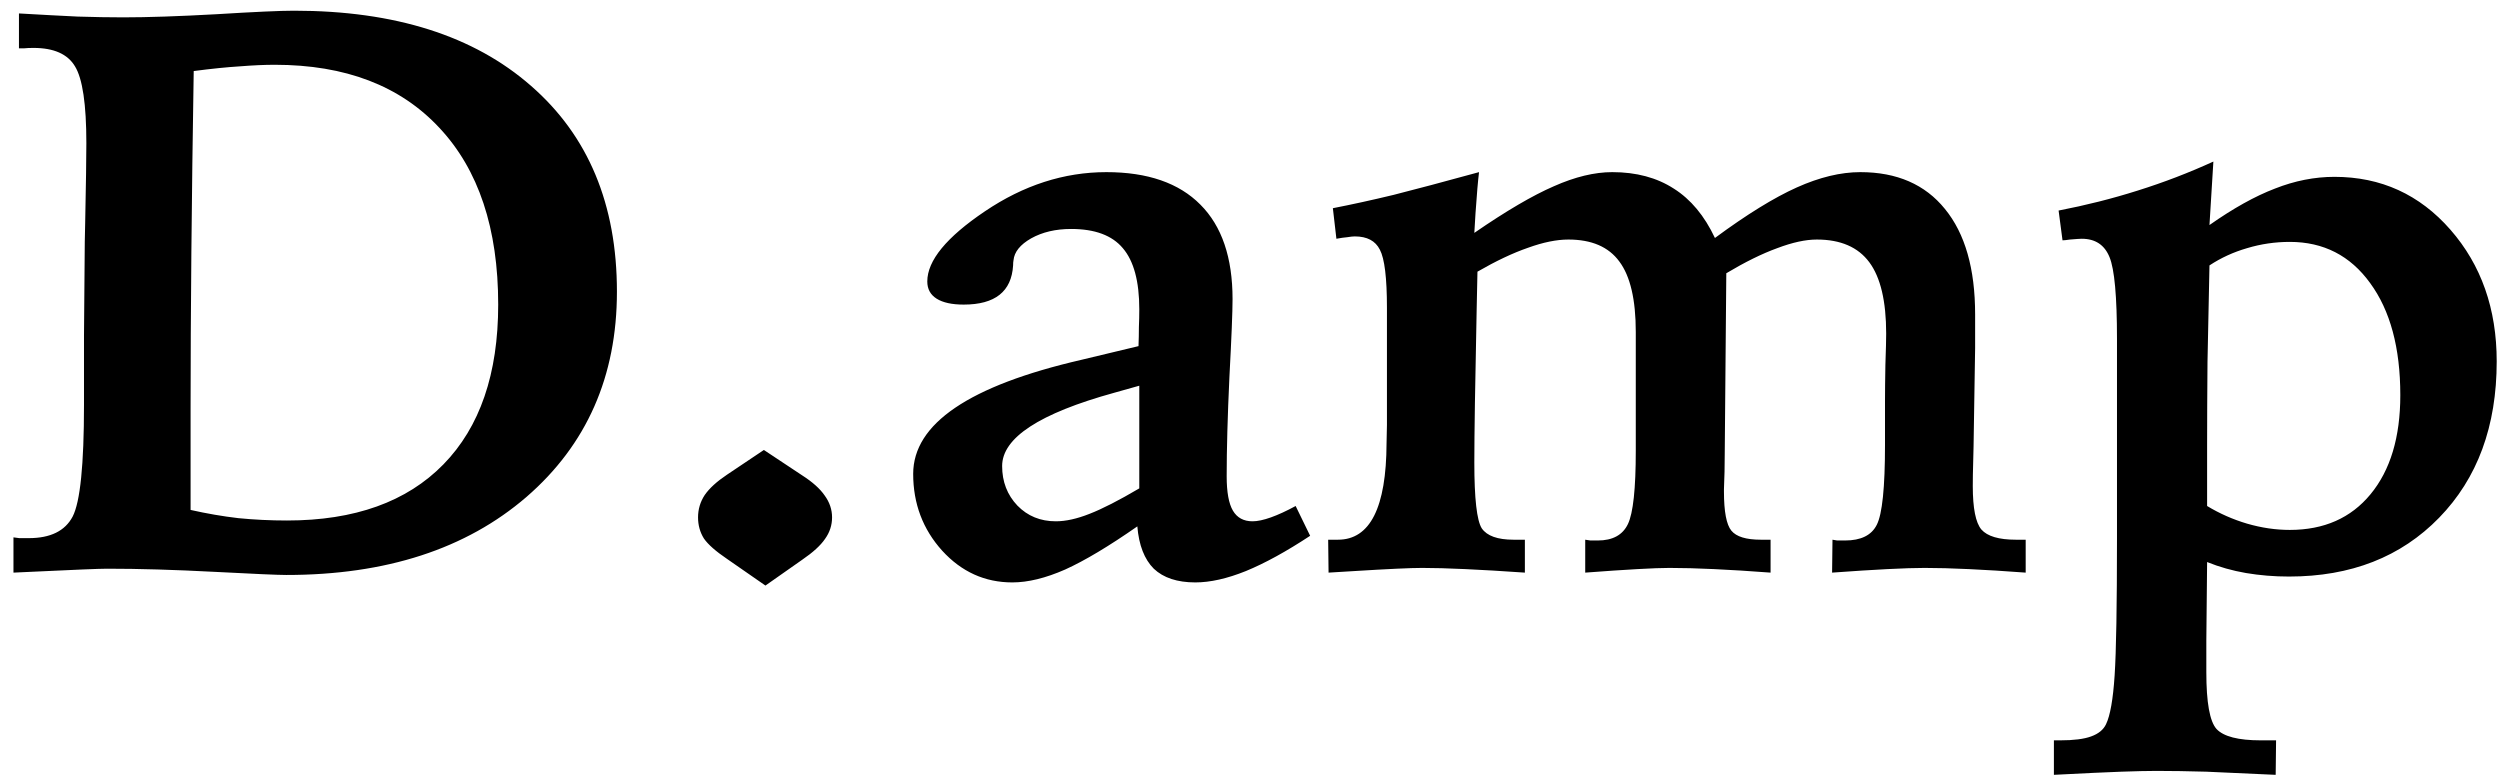 <svg width="179" height="56" viewBox="0 0 179 56" fill="none" xmlns="http://www.w3.org/2000/svg">
<path d="M13.646 36.511C14.806 36.773 15.947 36.969 17.069 37.1C18.21 37.212 19.37 37.268 20.548 37.268C25.393 37.268 29.124 35.931 31.743 33.256C34.362 30.581 35.671 26.765 35.671 21.809C35.671 16.366 34.268 12.148 31.462 9.155C28.657 6.143 24.729 4.638 19.678 4.638C18.949 4.638 18.116 4.675 17.181 4.75C16.265 4.806 15.161 4.918 13.87 5.087C13.796 9.651 13.739 13.981 13.702 18.077C13.665 22.155 13.646 25.868 13.646 29.216V36.511ZM0.964 41V38.475C1.095 38.493 1.235 38.512 1.385 38.531C1.535 38.531 1.759 38.531 2.058 38.531C3.611 38.531 4.658 38.017 5.201 36.988C5.743 35.94 6.014 33.275 6.014 28.991V26.971V23.997L6.07 17.32C6.07 17.002 6.08 16.543 6.099 15.945C6.155 13.195 6.183 11.297 6.183 10.249C6.183 7.462 5.911 5.629 5.369 4.75C4.845 3.871 3.854 3.431 2.395 3.431C2.114 3.431 1.899 3.441 1.75 3.459C1.6 3.459 1.469 3.459 1.357 3.459V0.962C2.965 1.056 4.368 1.13 5.565 1.187C6.763 1.224 7.847 1.243 8.82 1.243C10.56 1.243 12.786 1.168 15.498 1.018C18.229 0.85 20.081 0.766 21.053 0.766C28.273 0.766 33.931 2.561 38.028 6.153C42.124 9.725 44.172 14.635 44.172 20.883C44.172 26.943 42.012 31.844 37.691 35.585C33.37 39.307 27.637 41.168 20.492 41.168C19.912 41.168 18.201 41.093 15.357 40.944C12.514 40.794 9.952 40.719 7.67 40.719C7.127 40.719 5.294 40.794 2.17 40.944L0.964 41ZM54.694 32.218L57.444 34.042C58.173 34.509 58.706 34.986 59.043 35.473C59.398 35.959 59.576 36.483 59.576 37.044C59.576 37.605 59.408 38.119 59.071 38.587C58.753 39.055 58.211 39.55 57.444 40.074L54.806 41.926L52.056 40.018C51.252 39.475 50.7 38.989 50.401 38.559C50.121 38.11 49.98 37.605 49.98 37.044C49.98 36.464 50.139 35.931 50.457 35.445C50.794 34.958 51.327 34.472 52.056 33.986L54.694 32.218ZM81.573 27.617C81.161 27.729 80.563 27.897 79.777 28.122C74.428 29.599 71.753 31.348 71.753 33.368C71.753 34.491 72.118 35.435 72.847 36.202C73.577 36.95 74.493 37.325 75.597 37.325C76.308 37.325 77.112 37.147 78.01 36.791C78.926 36.436 80.114 35.828 81.573 34.968V27.617ZM92.768 36.23L93.806 38.363C92.104 39.485 90.57 40.327 89.204 40.888C87.858 41.43 86.651 41.701 85.585 41.701C84.294 41.701 83.303 41.374 82.611 40.719C81.938 40.046 81.545 39.036 81.433 37.689C79.394 39.111 77.673 40.14 76.27 40.776C74.867 41.393 73.605 41.701 72.482 41.701C70.518 41.701 68.844 40.944 67.46 39.429C66.076 37.895 65.384 36.062 65.384 33.929C65.384 30.338 69.396 27.617 77.42 25.765C79.16 25.353 80.525 25.026 81.517 24.783C81.535 24.315 81.545 23.866 81.545 23.436C81.564 22.987 81.573 22.557 81.573 22.145C81.573 20.144 81.18 18.685 80.394 17.768C79.628 16.852 78.393 16.394 76.691 16.394C75.587 16.394 74.633 16.618 73.829 17.067C73.043 17.516 72.623 18.04 72.567 18.638C72.548 18.732 72.538 18.853 72.538 19.003C72.426 20.873 71.248 21.809 69.003 21.809C68.162 21.809 67.516 21.669 67.067 21.388C66.618 21.107 66.394 20.696 66.394 20.153C66.394 18.657 67.769 16.983 70.518 15.131C73.287 13.261 76.186 12.325 79.216 12.325C82.171 12.325 84.416 13.102 85.95 14.654C87.484 16.188 88.251 18.442 88.251 21.416C88.251 22.314 88.176 24.175 88.026 26.999C87.895 29.805 87.83 32.171 87.83 34.098C87.83 35.239 87.979 36.062 88.279 36.567C88.578 37.072 89.046 37.325 89.681 37.325C90.037 37.325 90.477 37.231 91 37.044C91.524 36.857 92.113 36.586 92.768 36.23ZM105.899 12.325C105.824 12.924 105.74 13.906 105.646 15.271C105.609 15.907 105.581 16.375 105.562 16.674C107.844 15.103 109.743 13.99 111.258 13.335C112.773 12.662 114.166 12.325 115.438 12.325C117.159 12.325 118.627 12.718 119.843 13.504C121.059 14.271 122.041 15.449 122.789 17.039C125.071 15.355 127.026 14.149 128.653 13.42C130.281 12.69 131.796 12.325 133.199 12.325C135.817 12.325 137.837 13.204 139.259 14.963C140.699 16.721 141.419 19.237 141.419 22.51V24.923L141.307 31.965C141.307 32.096 141.298 32.48 141.279 33.116C141.26 33.733 141.251 34.294 141.251 34.799C141.251 36.389 141.457 37.427 141.868 37.914C142.298 38.4 143.121 38.643 144.337 38.643H145.039V41C143.542 40.888 142.186 40.804 140.97 40.748C139.773 40.691 138.716 40.663 137.8 40.663C137.145 40.663 136.257 40.691 135.134 40.748C134.031 40.804 132.712 40.888 131.178 41L131.206 38.643C131.3 38.662 131.412 38.681 131.543 38.699C131.674 38.699 131.861 38.699 132.104 38.699C133.245 38.699 134.003 38.325 134.377 37.577C134.77 36.81 134.966 34.902 134.966 31.853V28.711C134.966 28.056 134.975 27.196 134.994 26.13C135.032 25.045 135.05 24.297 135.05 23.885C135.05 21.566 134.648 19.863 133.844 18.779C133.04 17.694 131.786 17.151 130.084 17.151C129.28 17.151 128.335 17.357 127.25 17.768C126.165 18.161 124.95 18.76 123.603 19.564L123.491 32.499C123.491 33.359 123.472 34.201 123.435 35.024C123.435 35.117 123.435 35.173 123.435 35.192C123.435 36.632 123.612 37.568 123.968 37.998C124.323 38.428 125.024 38.643 126.072 38.643H126.773V41C125.296 40.888 123.949 40.804 122.733 40.748C121.536 40.691 120.47 40.663 119.535 40.663C119.011 40.663 118.244 40.691 117.234 40.748C116.224 40.804 114.98 40.888 113.502 41V38.643C113.614 38.662 113.736 38.681 113.867 38.699C113.998 38.699 114.176 38.699 114.4 38.699C115.466 38.699 116.186 38.306 116.56 37.521C116.935 36.735 117.122 34.986 117.122 32.274V28.066V23.773C117.122 21.453 116.729 19.77 115.943 18.722C115.176 17.675 113.96 17.151 112.296 17.151C111.454 17.151 110.491 17.348 109.406 17.74C108.321 18.114 107.114 18.685 105.786 19.452C105.768 20.069 105.749 20.958 105.73 22.117C105.618 27.448 105.562 31.114 105.562 33.116C105.562 35.697 105.74 37.268 106.095 37.83C106.469 38.372 107.227 38.643 108.368 38.643H109.181V41C107.573 40.888 106.151 40.804 104.917 40.748C103.701 40.691 102.672 40.663 101.83 40.663C101.007 40.663 99.389 40.738 96.976 40.888C96.153 40.944 95.536 40.981 95.125 41L95.097 38.643H95.798C98.099 38.643 99.258 36.343 99.277 31.741C99.296 31.18 99.305 30.74 99.305 30.422V22.033C99.305 19.901 99.137 18.517 98.8 17.881C98.482 17.245 97.884 16.927 97.004 16.927C96.874 16.927 96.696 16.945 96.471 16.983C96.247 17.002 95.985 17.039 95.686 17.095L95.433 14.907C96.78 14.645 98.23 14.327 99.782 13.953C101.335 13.56 103.373 13.017 105.899 12.325ZM158.029 36.23C158.927 36.773 159.881 37.194 160.891 37.493C161.92 37.792 162.939 37.942 163.949 37.942C166.4 37.942 168.326 37.091 169.729 35.389C171.151 33.668 171.862 31.302 171.862 28.29C171.862 24.904 171.141 22.23 169.701 20.266C168.28 18.302 166.362 17.32 163.949 17.32C162.902 17.32 161.883 17.469 160.891 17.768C159.918 18.049 159.021 18.461 158.198 19.003C158.142 21.435 158.095 23.735 158.057 25.905C158.039 28.075 158.029 30.058 158.029 31.853V36.23ZM158.478 11.568L158.198 16.113C159.9 14.916 161.462 14.046 162.883 13.504C164.305 12.943 165.726 12.662 167.148 12.662C170.477 12.662 173.246 13.925 175.453 16.45C177.66 18.975 178.764 22.117 178.764 25.877C178.764 30.516 177.389 34.248 174.639 37.072C171.908 39.878 168.326 41.281 163.893 41.281C162.827 41.281 161.798 41.196 160.807 41.028C159.834 40.86 158.908 40.598 158.029 40.242L157.973 45.882V48.127C157.973 50.296 158.216 51.653 158.703 52.195C159.208 52.737 160.265 53.009 161.873 53.009H162.967L162.939 55.478C160.975 55.384 159.32 55.309 157.973 55.253C156.645 55.216 155.457 55.197 154.41 55.197C153.793 55.197 152.951 55.216 151.885 55.253C150.837 55.291 149.229 55.365 147.059 55.478V53.009H147.508C148.48 53.009 149.219 52.915 149.724 52.728C150.248 52.541 150.603 52.251 150.79 51.858C151.09 51.241 151.296 50.072 151.408 48.351C151.52 46.649 151.576 43.376 151.576 38.531V35.417V24.278C151.576 21.229 151.398 19.274 151.043 18.414C150.688 17.535 150.024 17.095 149.051 17.095C148.939 17.095 148.658 17.114 148.209 17.151C147.966 17.189 147.788 17.207 147.676 17.207L147.396 15.075C149.341 14.701 151.23 14.224 153.063 13.644C154.915 13.064 156.72 12.372 158.478 11.568Z" fill="black"/>
</svg>
